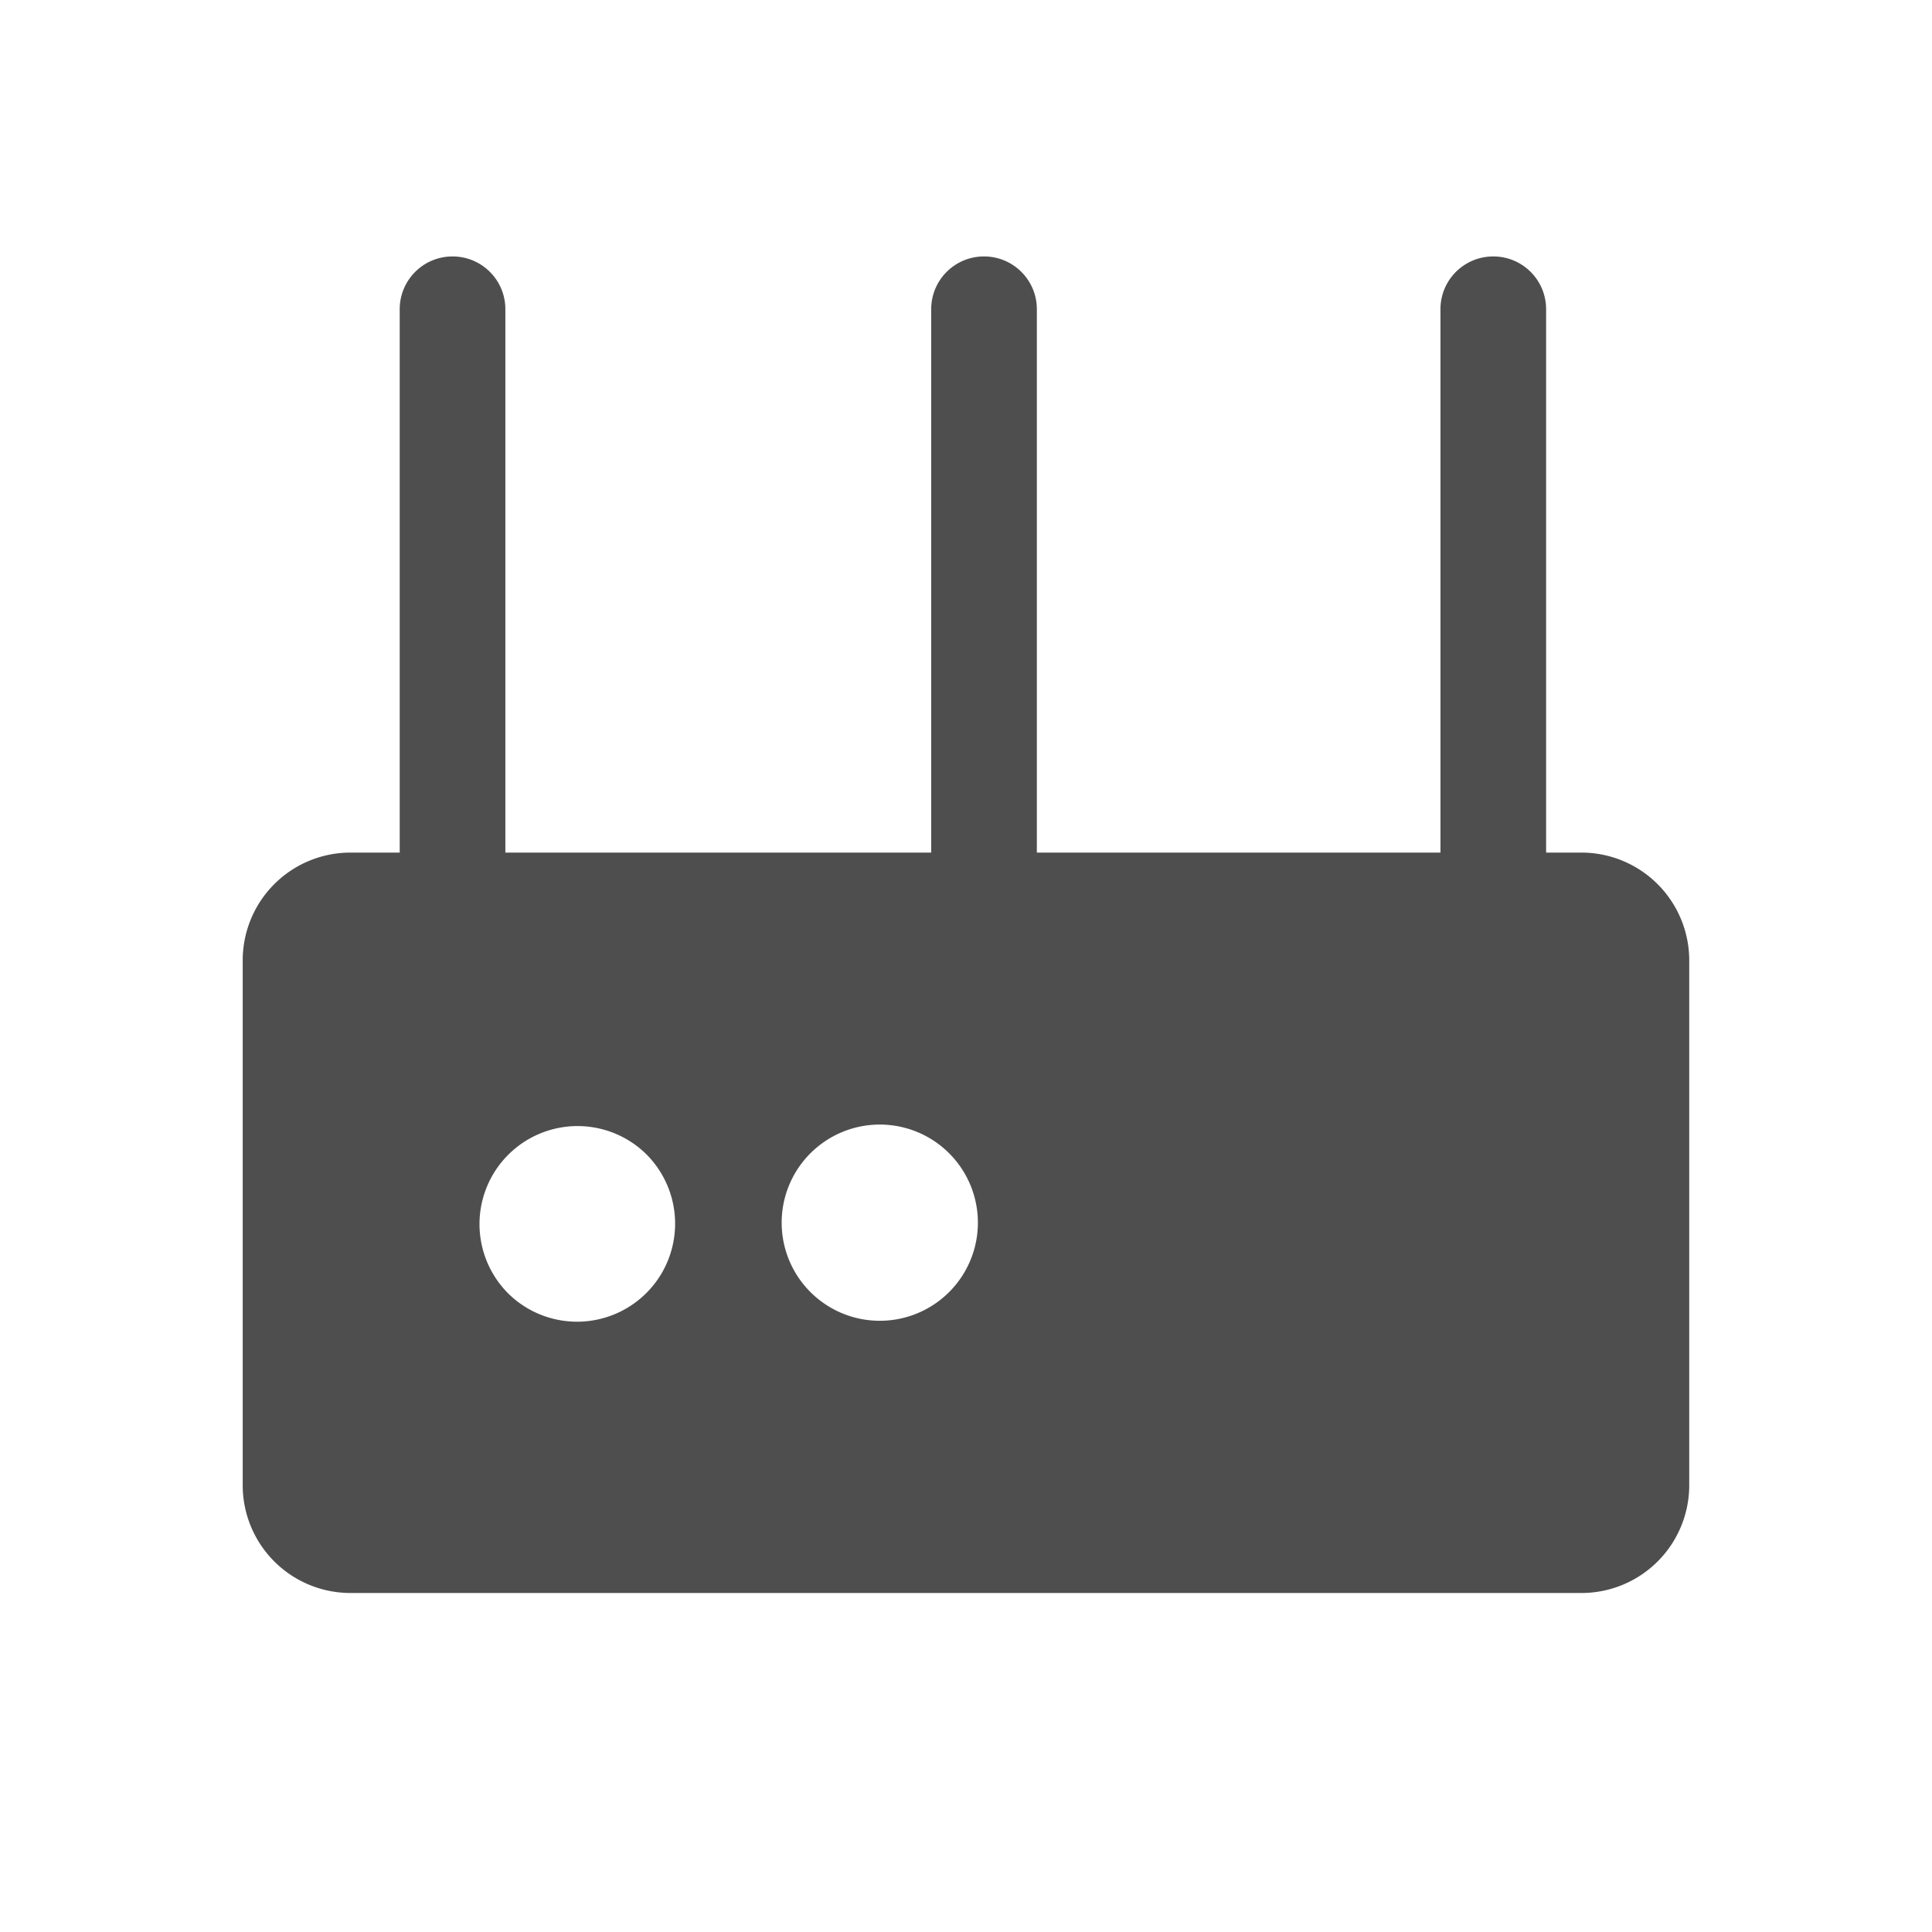 <svg xmlns="http://www.w3.org/2000/svg" width="64" height="64" fill="none"><path fill="#4E4E4E" fill-rule="evenodd" d="M52.393 28.243h-1.176V10.245c0-.968-.782-1.75-1.75-1.75s-1.75.782-1.75 1.75v17.998h-13.37V10.245c0-.968-.783-1.75-1.75-1.75-.969 0-1.75.782-1.75 1.75v17.998H16.741V10.245c0-.968-.782-1.75-1.75-1.75s-1.75.782-1.75 1.75v17.998h-1.635a3.57 3.57 0 0 0-3.566 3.566v17.396a3.57 3.57 0 0 0 3.566 3.565h40.786a3.57 3.57 0 0 0 3.566-3.565V31.809a3.573 3.573 0 0 0-3.566-3.566zM16.79 42.802a3.248 3.248 0 1 0 4.594-4.592 3.248 3.248 0 0 0-4.593 4.592zm11.11.703a3.25 3.25 0 1 1 2.488-6.005 3.25 3.25 0 0 1-2.488 6.005z" clip-rule="evenodd"/></svg>